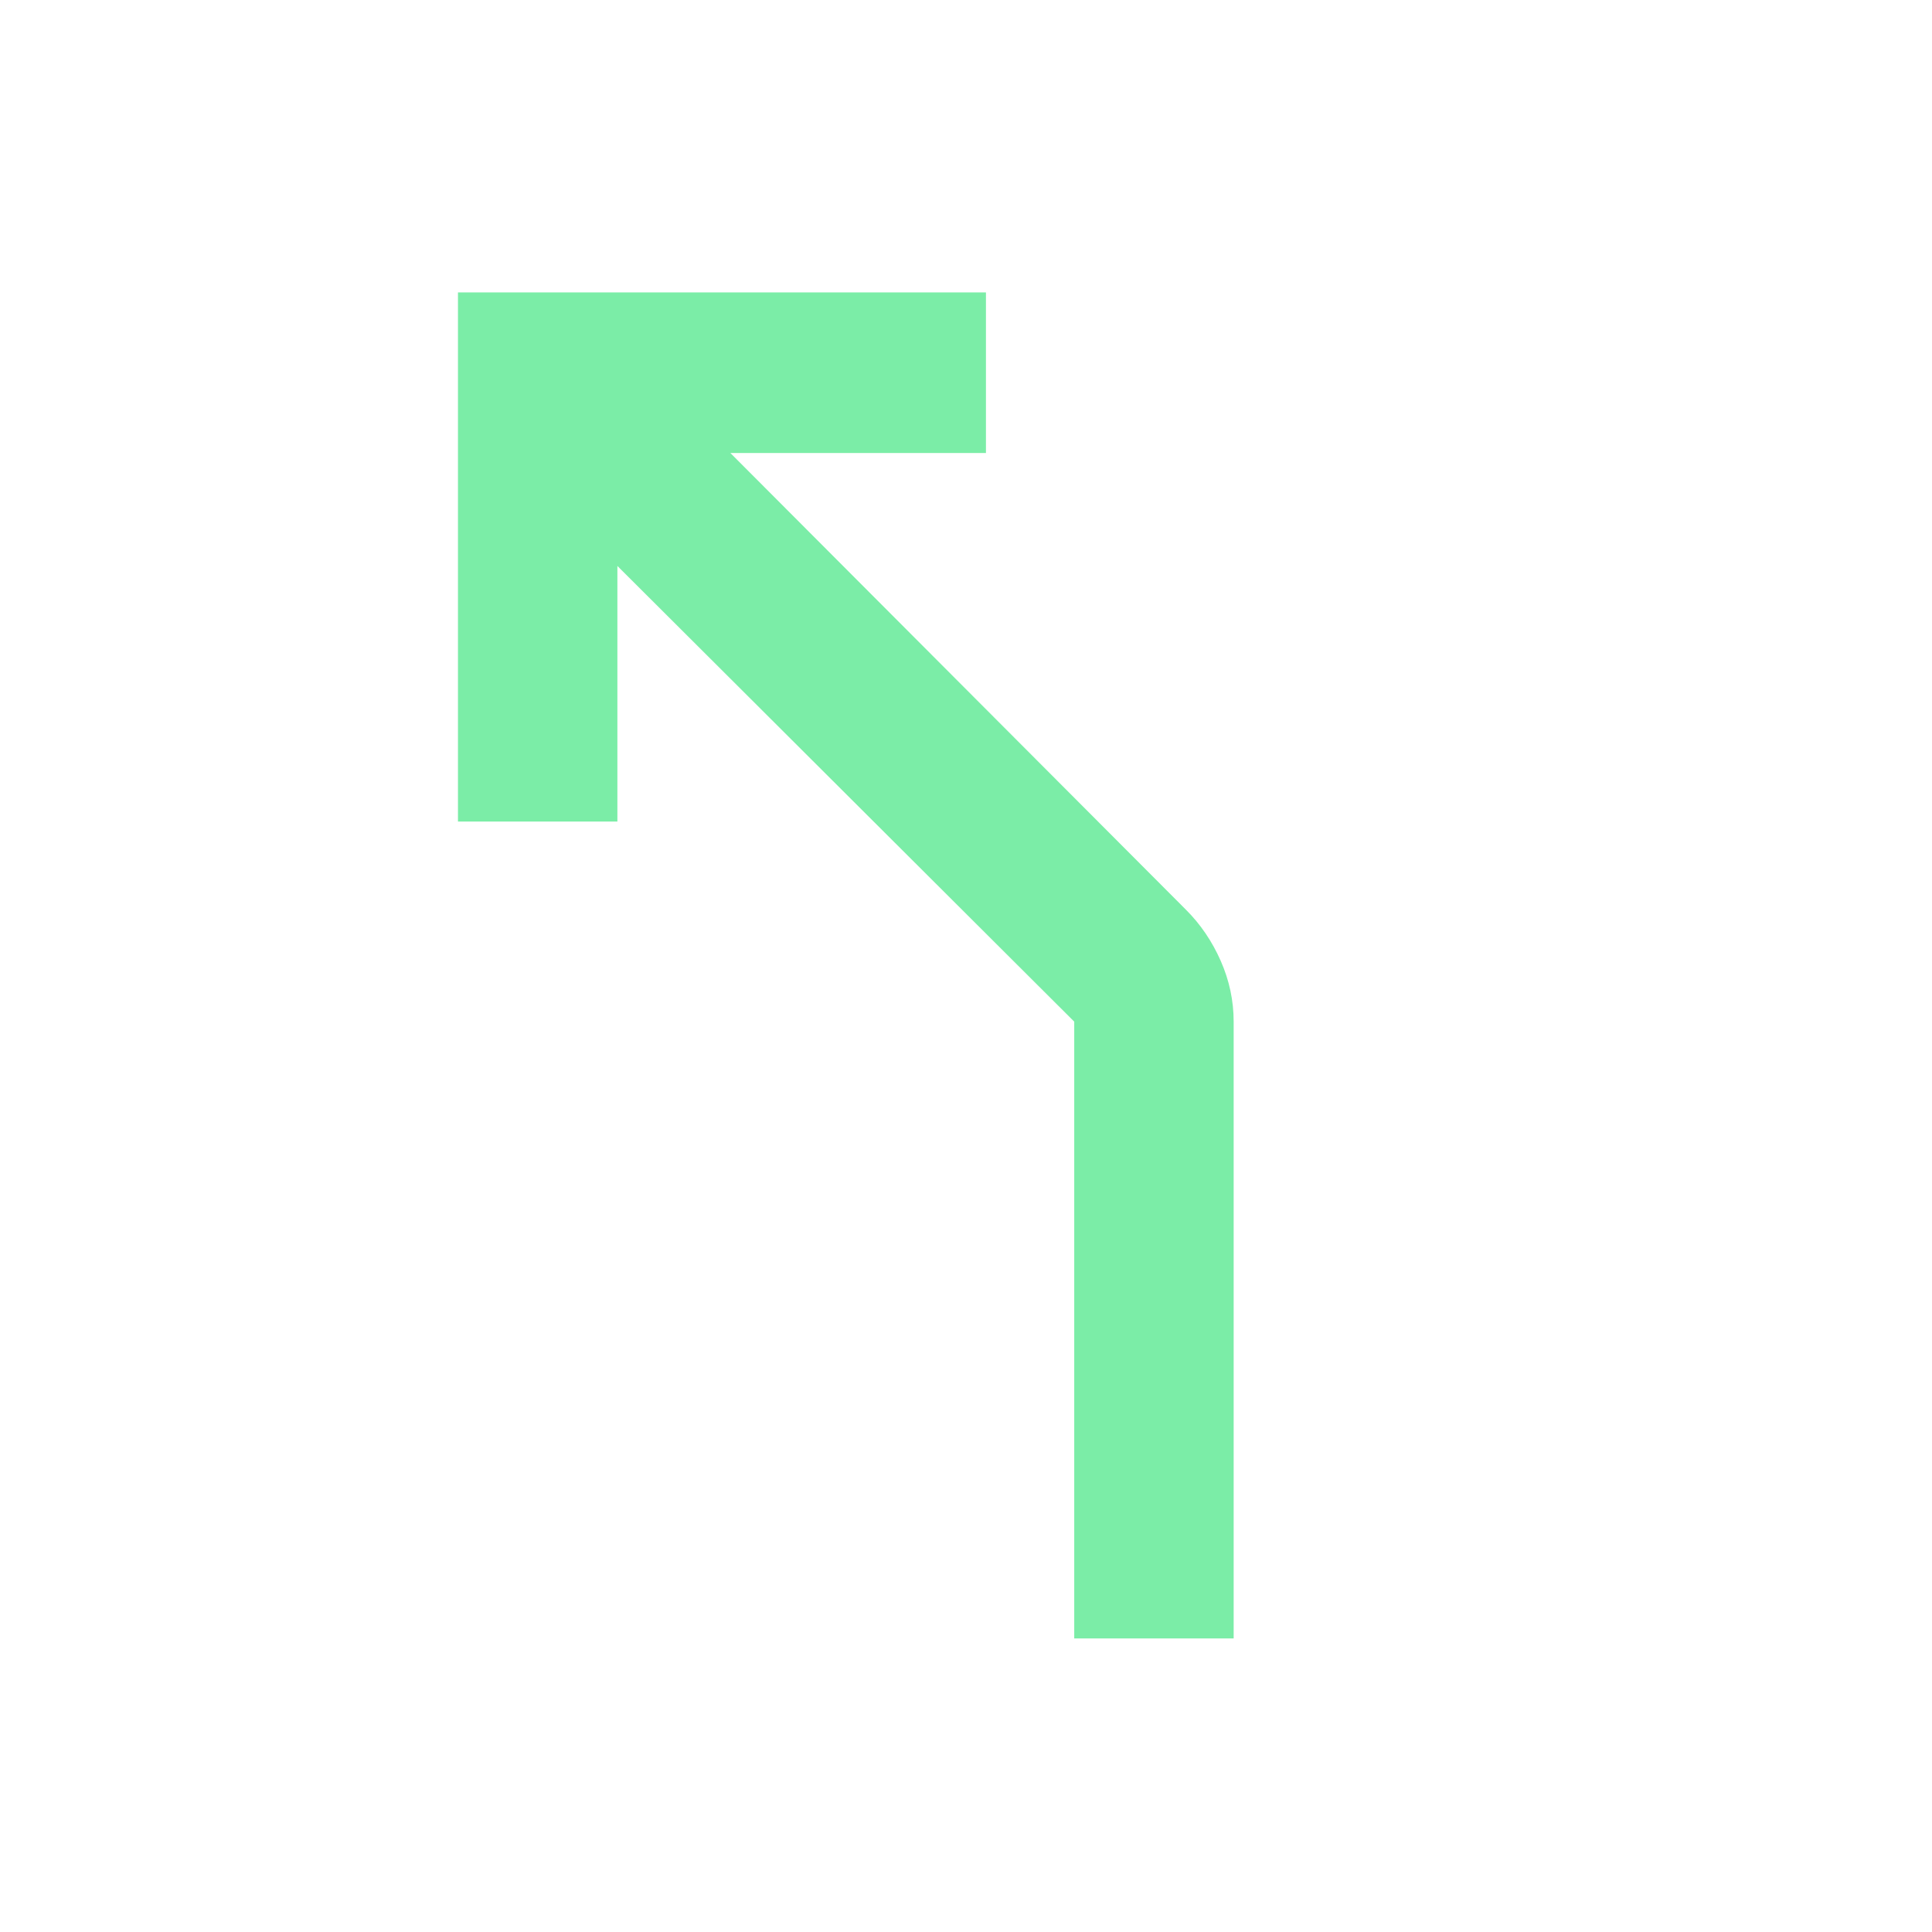 <?xml version="1.0" encoding="UTF-8"?>
<svg preserveAspectRatio="xMidYMid slice" xmlns="http://www.w3.org/2000/svg" height="200px" viewBox="0 -960 960 960" width="200px" fill="#7beda7">
  <path d="M533.78-145.87v-306.48l-227-226.43v127h-79.22V-814.7h262.35v79.79h-127l226.44 227q10.82 10.82 17.24 25.41 6.41 14.58 6.41 30.15v306.48h-79.22Z"></path>
</svg>
